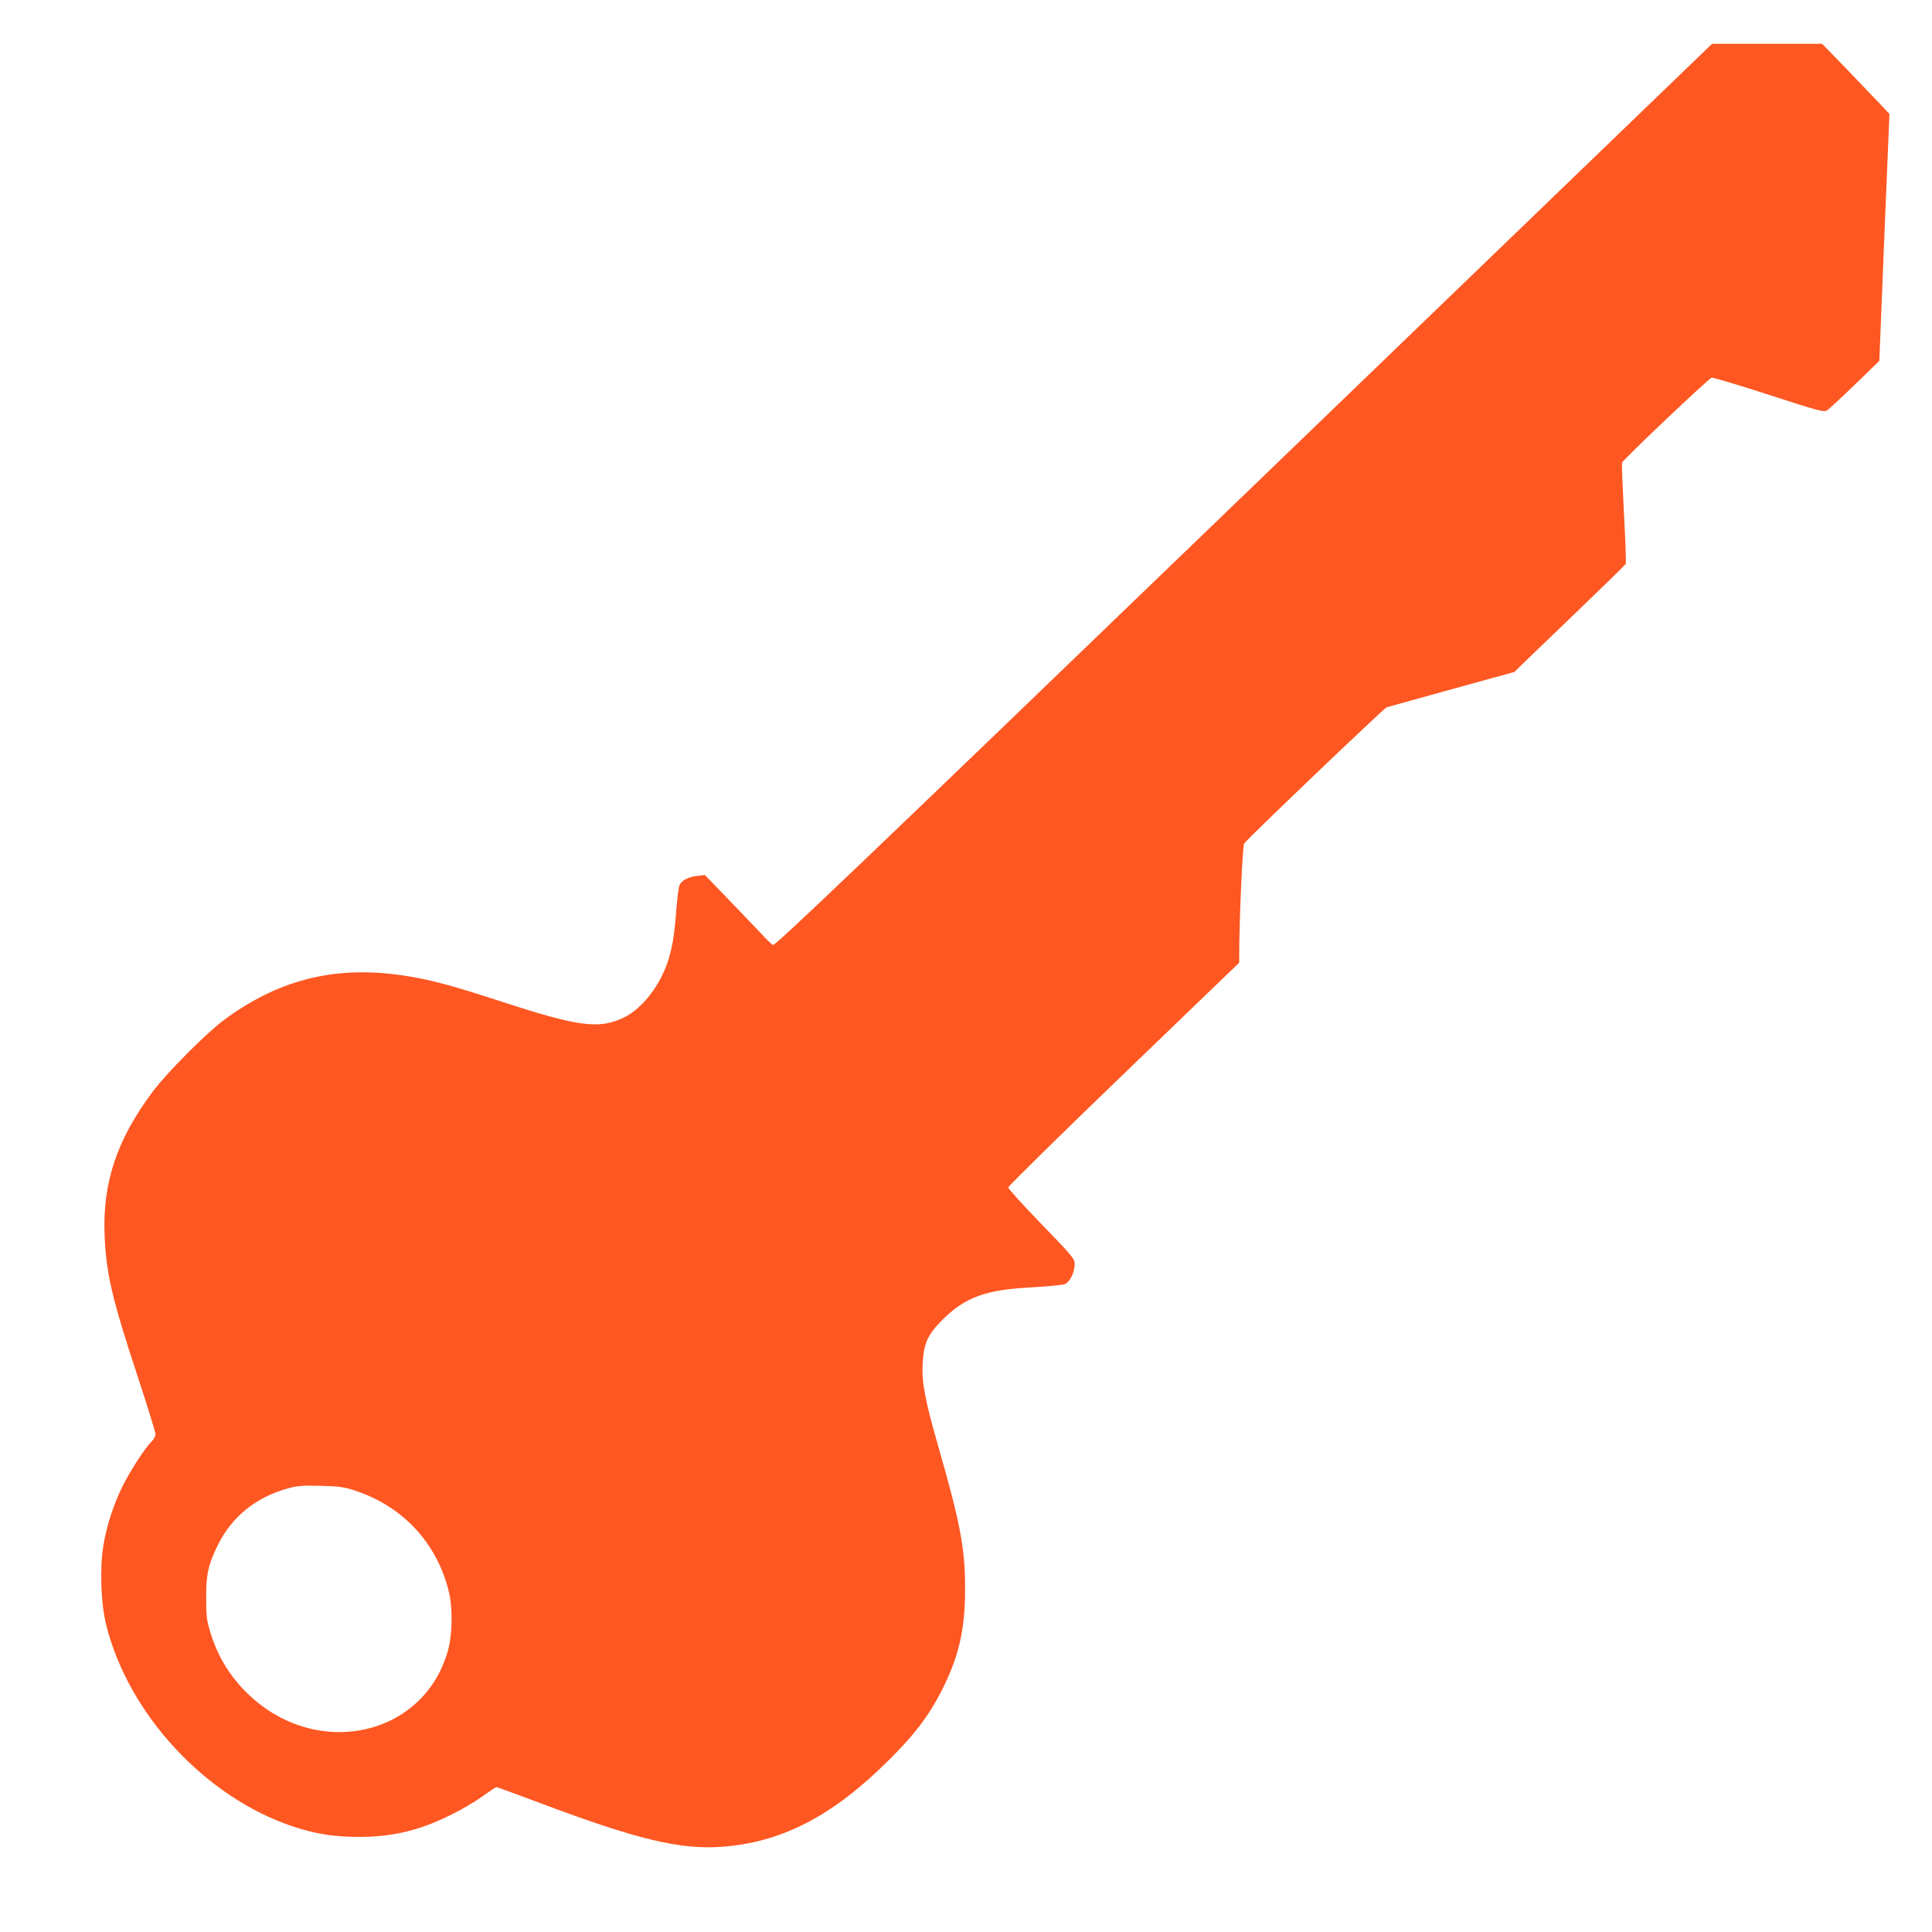 <?xml version="1.0" standalone="no"?>
<!DOCTYPE svg PUBLIC "-//W3C//DTD SVG 20010904//EN"
 "http://www.w3.org/TR/2001/REC-SVG-20010904/DTD/svg10.dtd">
<svg version="1.0" xmlns="http://www.w3.org/2000/svg"
 width="1280pt" height="1280pt" viewBox="0 0 1280 1280"
 preserveAspectRatio="xMidYMid meet">
<g transform="translate(0,1280) scale(0.1,-0.1)"
fill="#ff5722" stroke="none">
<path d="M8241 9520 c-2551 -2459 -3106 -2988 -3120 -2981 -9 5 -39 33 -66 63
-27 29 -125 131 -217 227 l-168 174 -50 -6 c-62 -7 -103 -29 -118 -61 -6 -14
-16 -92 -22 -173 -15 -210 -40 -318 -96 -431 -59 -120 -157 -228 -248 -272
-164 -81 -302 -63 -816 105 -304 99 -444 138 -603 165 -469 80 -853 -9 -1227
-283 -119 -87 -382 -351 -478 -479 -238 -318 -333 -603 -319 -953 10 -251 50
-423 218 -931 65 -198 119 -372 119 -386 0 -14 -12 -35 -26 -49 -39 -36 -140
-191 -191 -293 -58 -116 -107 -265 -128 -395 -25 -149 -17 -386 19 -528 147
-590 658 -1141 1235 -1333 149 -50 273 -70 437 -70 224 0 402 42 609 145 72
35 167 91 213 125 46 33 87 60 91 60 5 0 140 -50 301 -110 629 -236 911 -304
1185 -286 404 28 742 203 1120 581 167 167 255 283 339 445 118 229 160 411
160 685 0 267 -31 431 -177 940 -88 305 -112 431 -104 554 8 133 33 189 131
287 151 150 285 199 591 215 105 6 203 15 219 21 34 14 65 75 66 132 0 36 -10
49 -220 266 -121 125 -220 234 -220 243 0 8 344 347 765 752 l765 737 0 47 c0
225 22 728 33 743 25 35 926 896 944 902 10 3 204 57 432 120 l414 114 51 50
c28 27 193 185 366 352 173 166 318 308 321 314 3 6 -2 157 -12 335 -9 179
-15 329 -13 335 8 22 577 561 594 564 10 2 181 -50 380 -114 332 -108 364
-116 385 -103 12 8 95 85 184 171 l162 157 33 818 34 818 -61 65 c-34 36 -134
140 -223 233 l-162 167 -365 0 -364 0 -3102 -2990z m-5891 -6595 c321 -104
550 -353 626 -680 23 -100 21 -269 -5 -368 -153 -587 -885 -744 -1341 -287
-112 112 -189 240 -237 397 -23 76 -27 106 -27 223 -1 160 13 222 78 355 92
187 255 318 467 375 62 17 97 19 214 16 119 -3 153 -7 225 -31z"/>
</g>
</svg>

